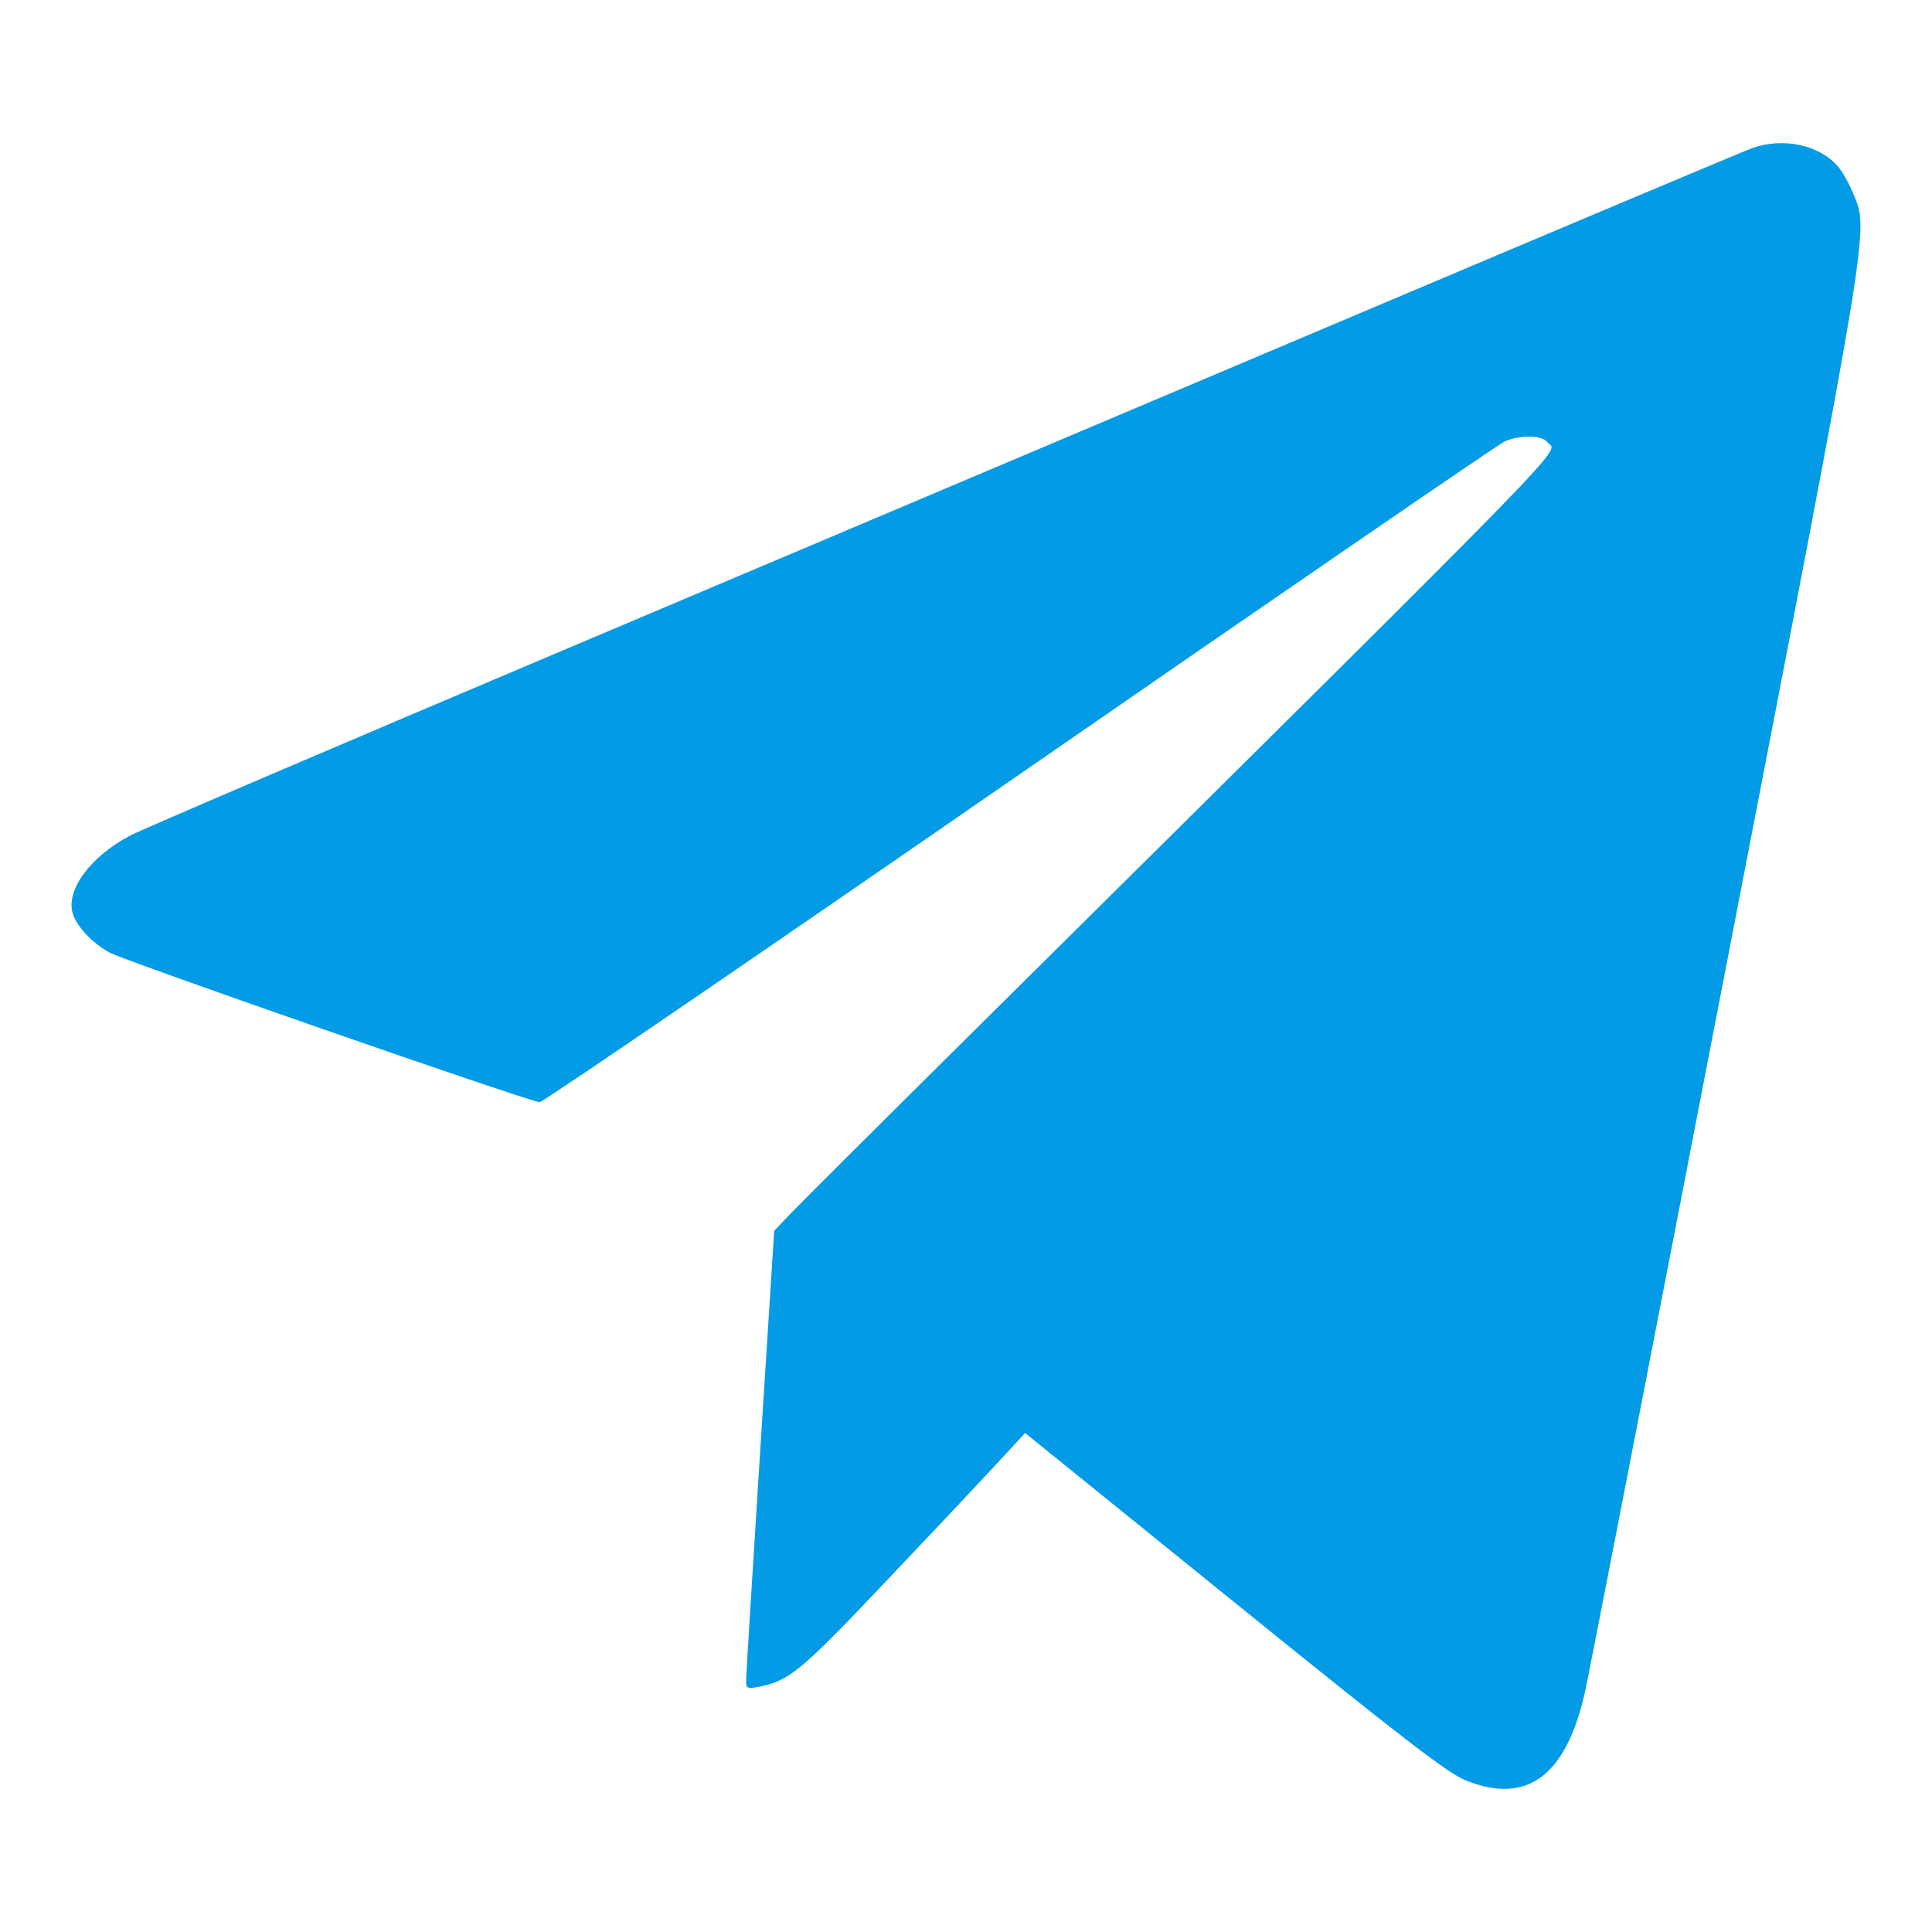 <svg width="25" height="25" viewBox="0 0 25 25" fill="none" xmlns="http://www.w3.org/2000/svg">
<path fill-rule="evenodd" clip-rule="evenodd" d="M22.673 1.917C22.573 1.952 20.362 2.883 17.76 3.984C15.157 5.086 10.542 7.038 7.503 8.323C4.465 9.608 1.848 10.727 1.689 10.81C1.177 11.078 0.856 11.507 0.939 11.812C0.986 11.981 1.184 12.195 1.413 12.324C1.604 12.431 6.835 14.251 6.983 14.262C7.02 14.265 9.81 12.359 13.184 10.026C16.557 7.693 19.384 5.753 19.465 5.715C19.66 5.626 19.953 5.628 20.022 5.72C20.145 5.884 20.683 5.331 12.643 13.3C11.435 14.497 10.35 15.578 10.232 15.702L10.018 15.927L9.836 18.788C9.736 20.361 9.654 21.696 9.654 21.754C9.654 21.848 9.672 21.856 9.824 21.826C10.206 21.752 10.368 21.619 11.406 20.524C11.974 19.926 12.625 19.235 12.852 18.99L13.265 18.543L15.972 20.733C18.148 22.494 18.735 22.946 18.968 23.039C19.772 23.362 20.281 22.97 20.521 21.842C20.57 21.615 21.387 17.412 22.337 12.5C24.224 2.751 24.185 2.994 23.977 2.496C23.926 2.372 23.838 2.217 23.781 2.152C23.539 1.873 23.072 1.774 22.673 1.917Z" fill="#039BE5"/>
</svg>

